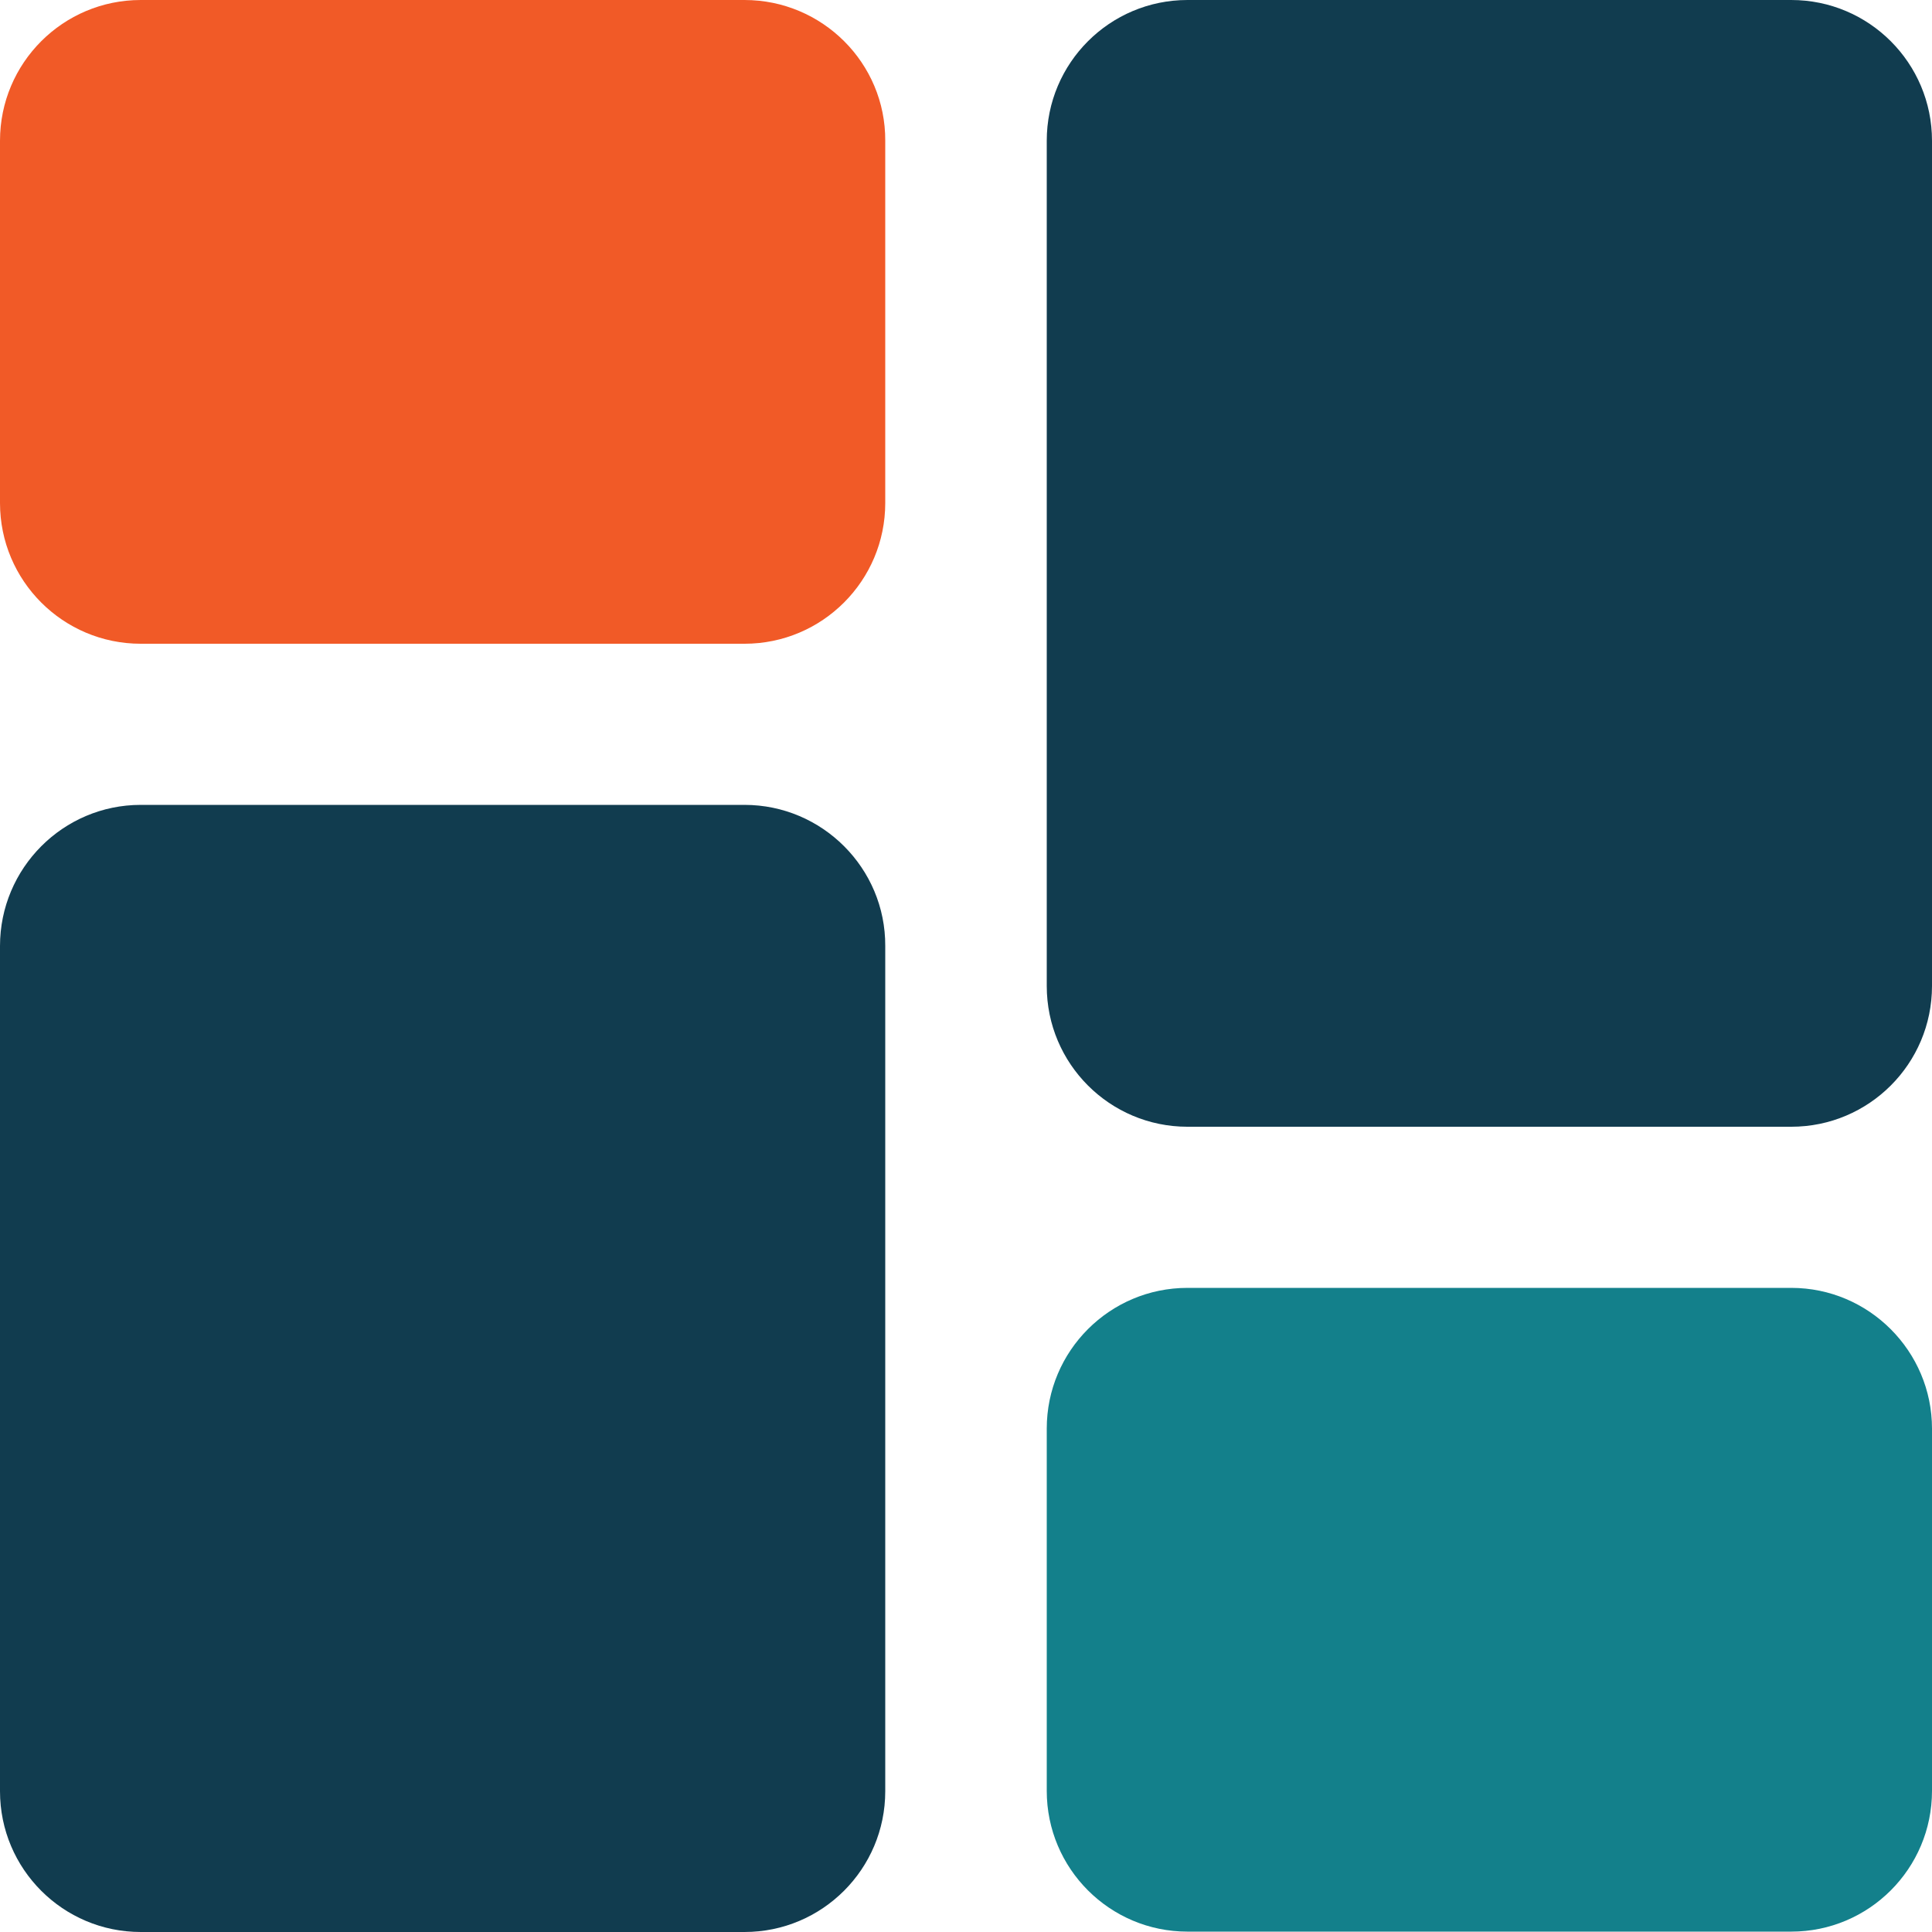 <?xml version="1.0" encoding="UTF-8"?>
<svg id="bold" xmlns="http://www.w3.org/2000/svg" viewBox="0 0 512 512">
  <defs>
    <style>
      .cls-1 {
        fill: #13808b;
      }

      .cls-2 {
        fill: #f15a27;
      }

      .cls-3 {
        fill: #113c4f;
      }
    </style>
  </defs>
  <path class="cls-2" d="M197.3,0H37.3C16.7,0,0,16.7,0,37.3v96c0,20.6,16.7,37.3,37.3,37.3h160c20.6,0,37.3-16.7,37.3-37.3V37.3c.1-20.6-16.7-37.3-37.3-37.3Z"/>
  <path class="cls-3" d="M197.3,213.3H37.3c-20.6,0-37.3,16.8-37.3,37.4v224c0,20.6,16.7,37.3,37.3,37.3h160c20.6,0,37.3-16.7,37.3-37.3v-224c.1-20.6-16.7-37.4-37.3-37.4Z"/>
  <path class="cls-1" d="M474.7,341.3h-160c-20.6,0-37.3,16.7-37.3,37.3v96c0,20.6,16.7,37.3,37.3,37.3h160c20.6,0,37.3-16.7,37.3-37.3v-96c0-20.5-16.7-37.3-37.3-37.3Z"/>
  <path class="cls-3" d="M474.7,0h-160c-20.6,0-37.3,16.7-37.3,37.3v224c0,20.6,16.7,37.3,37.3,37.3h160c20.6,0,37.3-16.7,37.3-37.3V37.3c0-20.6-16.7-37.3-37.3-37.3Z"/>
</svg>